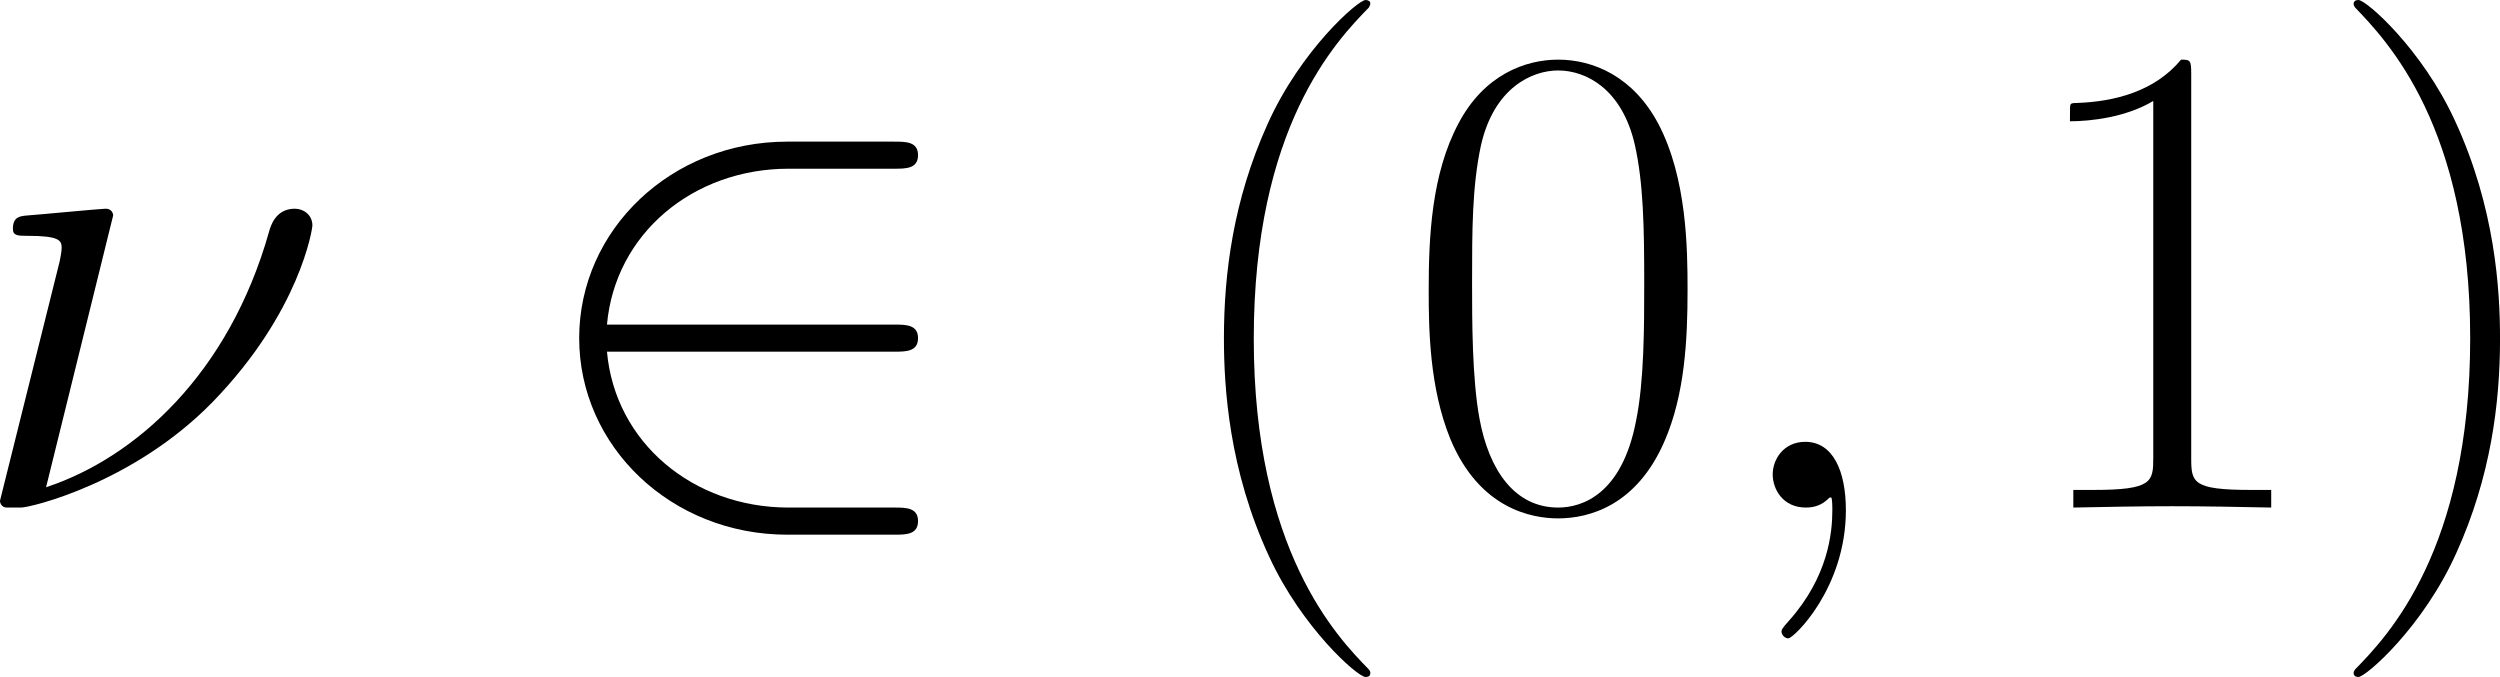 <?xml version='1.0' encoding='UTF-8'?>
<!-- Generated by CodeCogs with dvisvgm 3.2.2 -->
<svg version='1.1' xmlns='http://www.w3.org/2000/svg' xmlns:xlink='http://www.w3.org/1999/xlink' width='71.766pt' height='19.434pt' viewBox='-.852 -.317 71.766 19.434'>
<defs>
<path id='g2-40' d='M5.268 4.201C5.268 4.183 5.268 4.149 5.216 4.097C4.424 3.288 2.307 1.085 2.307-4.287S4.39-11.844 5.233-12.705C5.233-12.722 5.268-12.757 5.268-12.808S5.216-12.894 5.147-12.894C4.958-12.894 3.495-11.62 2.651-9.727C1.79-7.816 1.549-5.957 1.549-4.304C1.549-3.064 1.67-.964 2.703 1.257C3.529 3.047 4.941 4.304 5.147 4.304C5.233 4.304 5.268 4.269 5.268 4.201Z'/>
<path id='g2-41' d='M4.528-4.287C4.528-5.526 4.407-7.626 3.374-9.847C2.548-11.638 1.136-12.894 .93-12.894C.878-12.894 .809-12.877 .809-12.791C.809-12.757 .826-12.739 .844-12.705C1.67-11.844 3.77-9.658 3.77-4.304C3.77 1.067 1.687 3.254 .844 4.114C.826 4.149 .809 4.166 .809 4.201C.809 4.287 .878 4.304 .93 4.304C1.119 4.304 2.582 3.03 3.426 1.136C4.287-.775 4.528-2.634 4.528-4.287Z'/>
<path id='g2-48' d='M7.23-5.526C7.23-6.576 7.213-8.367 6.49-9.744C5.853-10.949 4.838-11.379 3.942-11.379C3.116-11.379 2.066-11.001 1.412-9.761C.723-8.47 .654-6.869 .654-5.526C.654-4.545 .671-3.047 1.205-1.739C1.945 .034 3.271 .275 3.942 .275C4.734 .275 5.939-.052 6.645-1.687C7.162-2.875 7.23-4.269 7.23-5.526ZM3.942 0C2.841 0 2.186-.947 1.945-2.255C1.756-3.271 1.756-4.751 1.756-5.716C1.756-7.041 1.756-8.143 1.98-9.193C2.307-10.656 3.271-11.104 3.942-11.104C4.648-11.104 5.561-10.639 5.888-9.227C6.111-8.246 6.129-7.093 6.129-5.716C6.129-4.597 6.129-3.219 5.922-2.204C5.561-.327 4.545 0 3.942 0Z'/>
<path id='g2-49' d='M4.579-11.001C4.579-11.362 4.562-11.379 4.321-11.379C3.65-10.57 2.634-10.312 1.67-10.278C1.618-10.278 1.532-10.278 1.515-10.243S1.498-10.174 1.498-9.813C2.031-9.813 2.927-9.916 3.615-10.329V-1.257C3.615-.654 3.581-.448 2.1-.448H1.584V0C2.41-.017 3.271-.034 4.097-.034S5.784-.017 6.611 0V-.448H6.094C4.614-.448 4.579-.637 4.579-1.257V-11.001Z'/>
<path id='g0-50' d='M9.434-3.96C9.727-3.96 10.037-3.96 10.037-4.304S9.727-4.648 9.434-4.648H2.135C2.341-6.955 4.321-8.608 6.748-8.608H9.434C9.727-8.608 10.037-8.608 10.037-8.952S9.727-9.296 9.434-9.296H6.714C3.77-9.296 1.429-7.058 1.429-4.304S3.77 .689 6.714 .689H9.434C9.727 .689 10.037 .689 10.037 .344S9.727 0 9.434 0H6.748C4.321 0 2.341-1.653 2.135-3.96H9.434Z'/>
<path id='g1-23' d='M3.787-7.42C3.787-7.489 3.736-7.592 3.598-7.592C3.478-7.592 1.859-7.437 1.601-7.42C1.412-7.403 1.24-7.385 1.24-7.076C1.24-6.903 1.377-6.903 1.618-6.903C2.427-6.903 2.479-6.783 2.479-6.594C2.479-6.525 2.445-6.318 2.427-6.249L.912-.172C.912-.103 .964 0 1.085 0H1.446C1.687 0 4.304-.62 6.318-2.686C8.539-4.975 8.849-7.093 8.849-7.162C8.849-7.437 8.625-7.592 8.401-7.592C7.902-7.592 7.781-7.127 7.747-7.007C6.731-3.409 4.373-1.274 2.083-.516L3.787-7.42Z'/>
<path id='g1-59' d='M3.357 .069C3.357-.93 3.03-1.67 2.324-1.67C1.773-1.67 1.498-1.222 1.498-.844S1.756 0 2.341 0C2.565 0 2.754-.069 2.909-.224C2.944-.258 2.961-.258 2.978-.258C3.013-.258 3.013-.017 3.013 .069C3.013 .637 2.909 1.756 1.911 2.875C1.722 3.082 1.722 3.116 1.722 3.15C1.722 3.237 1.808 3.323 1.894 3.323C2.031 3.323 3.357 2.049 3.357 .069Z'/>
</defs>
<g id='page1' transform='matrix(1.13 0 0 1.13 -228.03 -84.815)'>
<use x='200.13' y='87.671' xlink:href='#g1-23'/>
<use x='214.327' y='87.671' xlink:href='#g0-50'/>
<use x='230.586' y='87.671' xlink:href='#g2-40'/>
<use x='236.683' y='87.671' xlink:href='#g2-48'/>
<use x='244.578' y='87.671' xlink:href='#g1-59'/>
<use x='252.129' y='87.671' xlink:href='#g2-49'/>
<use x='260.025' y='87.671' xlink:href='#g2-41'/>
</g>
</svg>